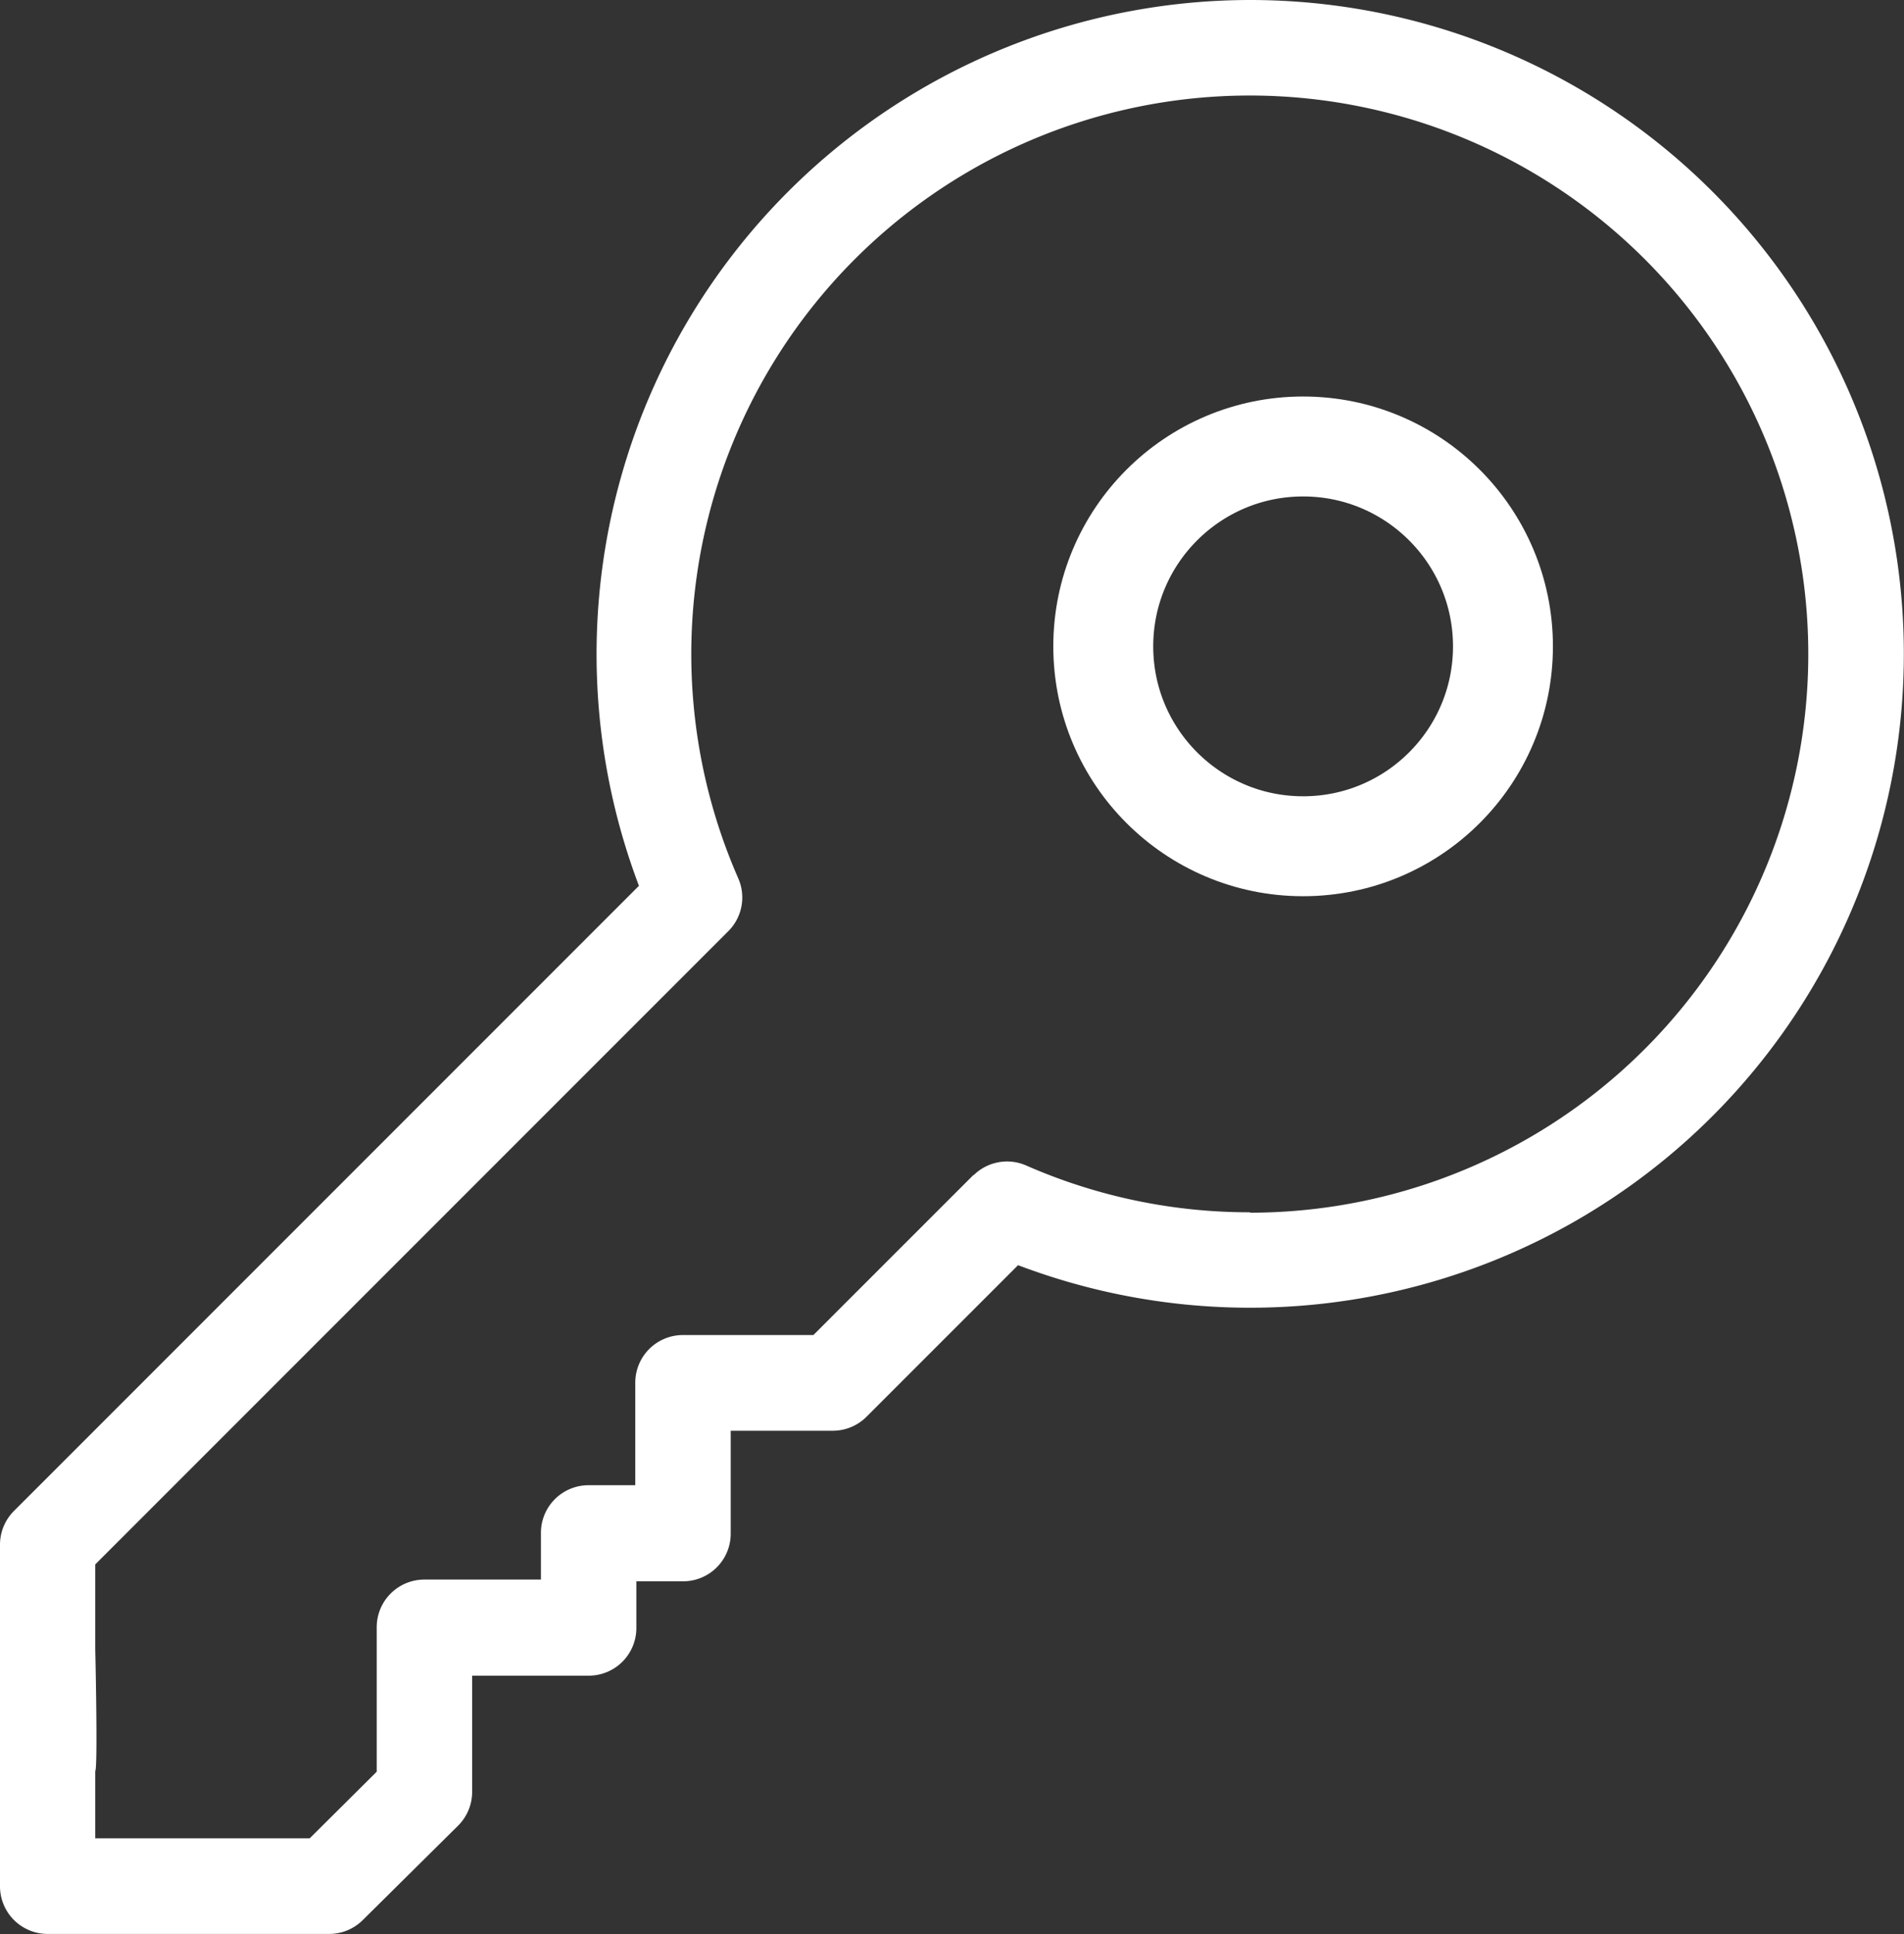 <svg id="Groupe_17" data-name="Groupe 17" xmlns="http://www.w3.org/2000/svg" width="22.865" height="23.226" viewBox="0 0 22.865 23.226">
  <rect x="0" y="0" width="22.865" height="23.226" fill="#333333" stroke="none"/>
  <g id="key_1_" data-name="key (1)" transform="translate(0)">
    <g id="Groupe_16" data-name="Groupe 16">
      <g id="Groupe_15" data-name="Groupe 15">
        <path id="Tracé_27" data-name="Tracé 27" d="M18.993,0a7.855,7.855,0,0,0-7.342,10.636L4.146,18.142a.572.572,0,0,0-.168.4v4.107a.572.572,0,0,0,.572.572H7.935a.572.572,0,0,0,.4-.167L9.48,21.92a.572.572,0,0,0,.168-.4v-1.4h1.4a.572.572,0,0,0,.572-.572v-.561h.561a.572.572,0,0,0,.572-.572V17.179h1.231a.572.572,0,0,0,.4-.168l1.82-1.82A7.851,7.851,0,1,0,18.993,0Zm0,14.556a6.655,6.655,0,0,1-2.692-.562.572.572,0,0,0-.629.115l-.005,0-1.921,1.921H12.179a.572.572,0,0,0-.572.572v1.231h-.561a.572.572,0,0,0-.572.572v.561h-1.4a.572.572,0,0,0-.572.572v1.735l-.805.8H5.122v-.808c.032-.043,0-1.475,0-1.456V18.784l7.607-7.608,0,0a.572.572,0,0,0,.115-.629,6.707,6.707,0,1,1,6.144,4.014Z" transform="translate(-3.978)" fill="#fff"/>
      </g>
    </g>
  </g>
  <g id="Ellipse_1" data-name="Ellipse 1" transform="translate(12.649 4.761)" fill="none" stroke="#fff" stroke-width="1.2">
    <circle cx="3" cy="3" r="3" stroke="none"/>
    <circle cx="3" cy="3" r="2.4" fill="none"/>
  </g>
</svg>
